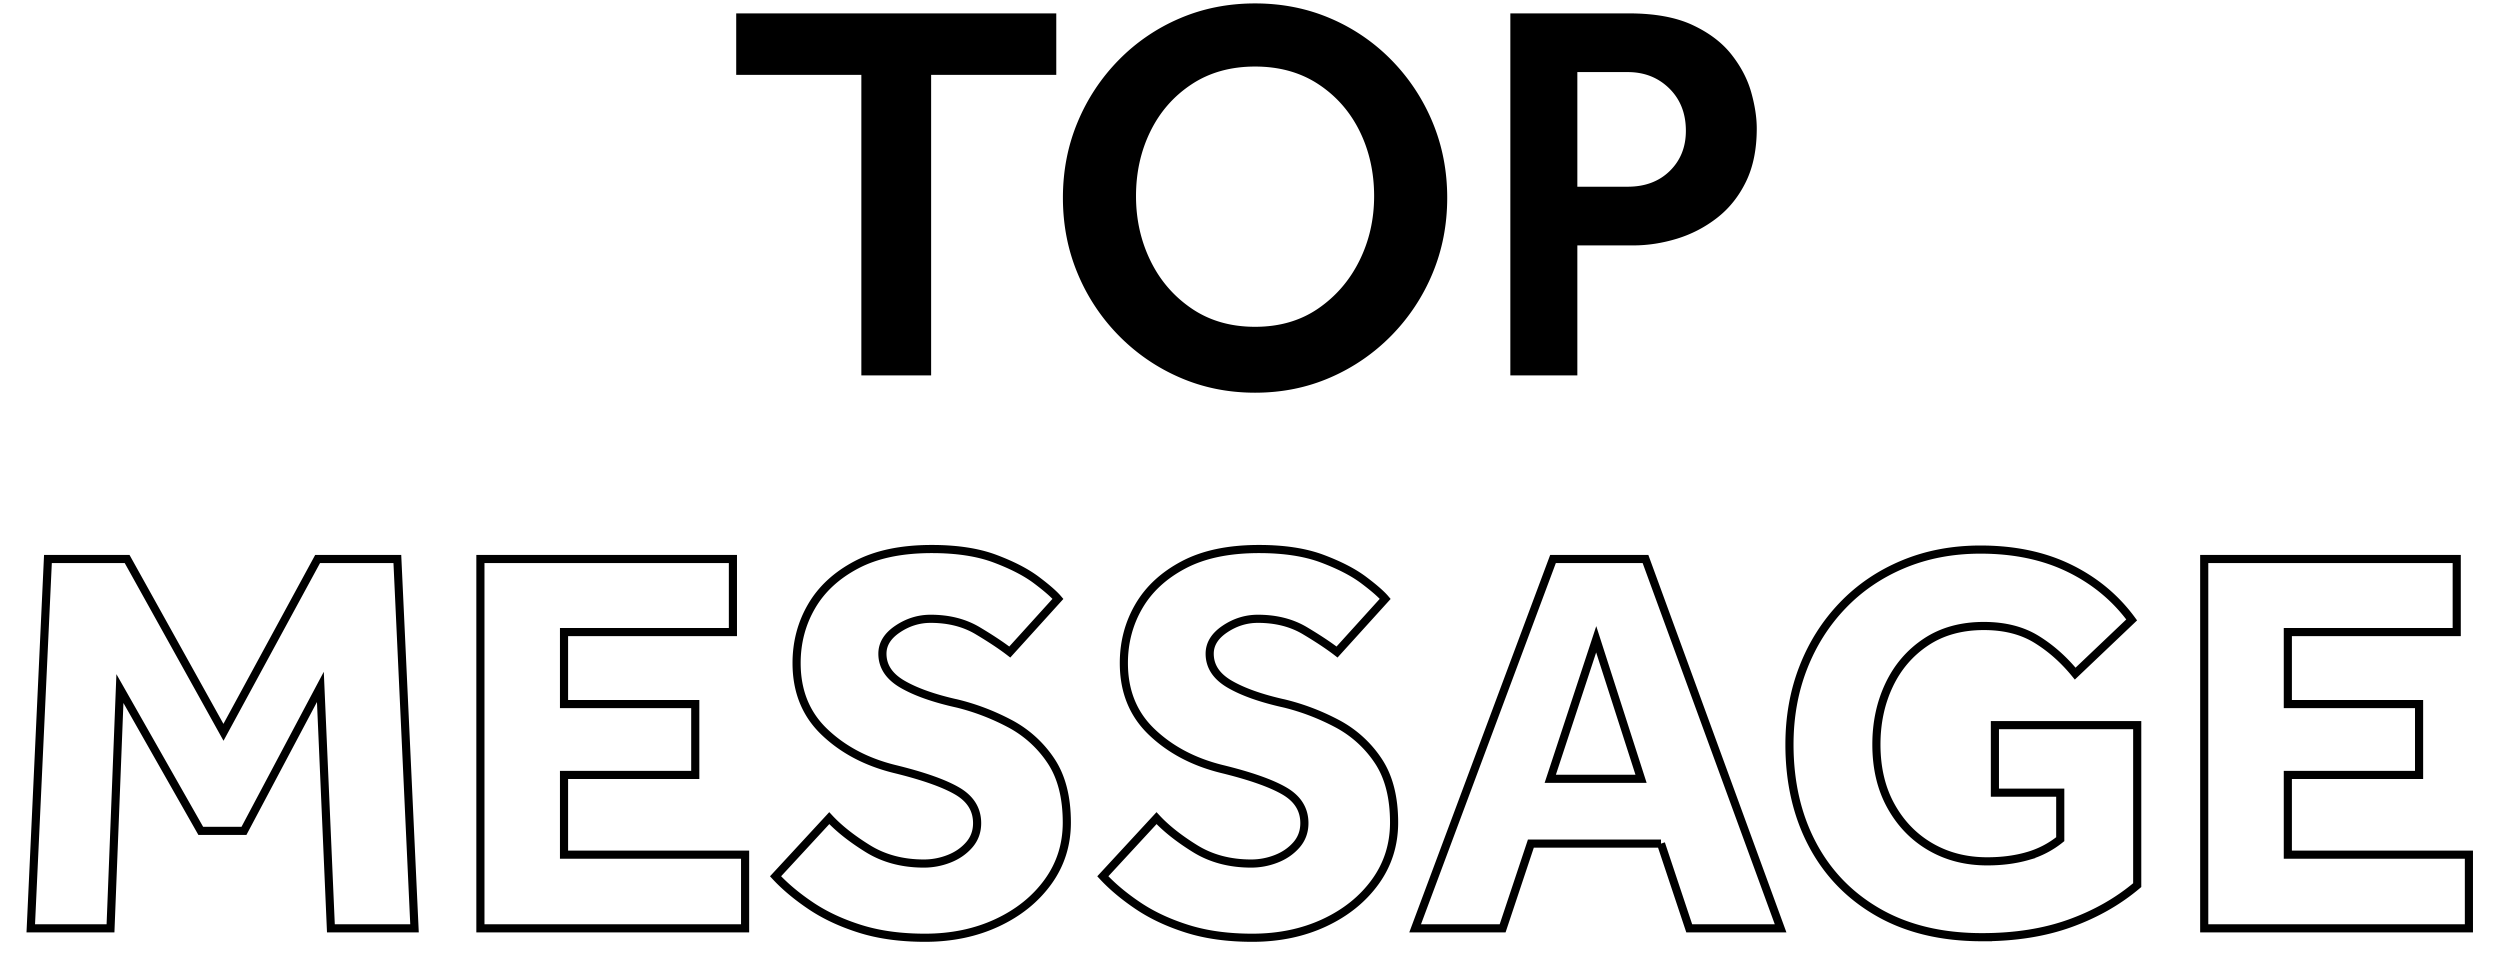 <svg xmlns="http://www.w3.org/2000/svg" width="307" height="119.5"><path fill-rule="evenodd" d="M214.404 22.316c-.884 1.814-2.074 3.298-3.57 4.454a15.259 15.259 0 01-4.93 2.55c-1.792.544-3.57.816-5.338.816h-6.868V46.1h-8.228V1.644h14.552c3.172 0 5.78.476 7.82 1.428s3.638 2.165 4.794 3.638c1.156 1.474 1.96 3.015 2.414 4.624.452 1.61.68 3.094.68 4.454 0 2.539-.442 4.715-1.326 6.528zm-9.418-11.458c-1.36-1.337-3.06-2.006-5.1-2.006h-6.188v14.076h6.188c2.13 0 3.852-.646 5.168-1.938 1.314-1.292 1.972-2.935 1.972-4.93 0-2.13-.68-3.864-2.04-5.202zm-34.102 30.328a23.655 23.655 0 01-7.514 5.168c-2.856 1.246-5.94 1.87-9.248 1.87-3.31 0-6.392-.624-9.248-1.87a23.633 23.633 0 01-7.514-5.168 23.93 23.93 0 01-5.032-7.616c-1.202-2.878-1.802-5.972-1.802-9.282 0-3.309.6-6.403 1.802-9.282a23.953 23.953 0 015.032-7.616 23.204 23.204 0 017.514-5.134C147.73 1.032 150.812.42 154.122.42c3.308 0 6.392.612 9.248 1.836a23.225 23.225 0 017.514 5.134 24.02 24.02 0 015.032 7.616c1.2 2.879 1.802 5.973 1.802 9.282 0 3.31-.602 6.404-1.802 9.282a23.998 23.998 0 01-5.032 7.616zm-3.91-25.058c-1.18-2.402-2.868-4.329-5.066-5.78-2.2-1.45-4.794-2.176-7.786-2.176s-5.588.726-7.786 2.176c-2.2 1.451-3.888 3.378-5.066 5.78-1.18 2.403-1.768 5.055-1.768 7.956 0 2.856.588 5.497 1.768 7.922 1.178 2.426 2.866 4.386 5.066 5.882 2.198 1.496 4.794 2.244 7.786 2.244s5.576-.748 7.752-2.244c2.176-1.496 3.864-3.456 5.066-5.882 1.2-2.425 1.802-5.066 1.802-7.922 0-2.901-.59-5.553-1.768-7.956zM114.342 46.1h-8.568V9.192H90.406V1.644h39.304v7.548h-15.368V46.1z"/><path stroke="#000" d="M303.182 104.956V114h-32.504V68.644h31.008v8.976h-20.74v8.84h16.116v8.704h-16.116v9.792h22.236zm-59.772 10.132c-4.942 0-9.18-1.009-12.716-3.026-3.536-2.017-6.246-4.805-8.126-8.364-1.882-3.558-2.822-7.65-2.822-12.274 0-3.4.566-6.55 1.7-9.452 1.132-2.901 2.742-5.44 4.828-7.616 2.084-2.176 4.566-3.864 7.446-5.066 2.878-1.201 6.04-1.802 9.486-1.802 4.124 0 7.752.76 10.88 2.278 3.128 1.519 5.688 3.638 7.684 6.358l-6.936 6.596c-1.406-1.722-2.992-3.128-4.76-4.216-1.768-1.088-3.922-1.632-6.46-1.632-2.766 0-5.134.658-7.106 1.972-1.972 1.315-3.48 3.072-4.522 5.27-1.044 2.199-1.564 4.636-1.564 7.31 0 2.902.6 5.429 1.802 7.582 1.2 2.154 2.822 3.82 4.862 4.998 2.04 1.179 4.352 1.768 6.936 1.768 1.812 0 3.468-.215 4.964-.646a11.282 11.282 0 004.012-2.074V97.34h-8.024v-8.296h17.476v19.652c-2.358 1.995-5.112 3.559-8.262 4.692-3.152 1.133-6.744 1.7-10.778 1.7zm-39.44-11.492h-15.98L184.522 114h-10.744l16.932-45.356h11.356L218.658 114h-11.22l-3.468-10.404zm-7.956-25.092L190.37 95.64h11.152l-5.508-17.136zm-38.284 7.888c2.22.544 4.362 1.36 6.426 2.448a13.799 13.799 0 015.066 4.556c1.314 1.95 1.972 4.488 1.972 7.616 0 2.72-.772 5.146-2.312 7.276-1.542 2.131-3.628 3.808-6.256 5.032-2.63 1.224-5.576 1.836-8.84 1.836-2.992 0-5.644-.363-7.956-1.088-2.312-.725-4.33-1.666-6.052-2.822-1.724-1.156-3.174-2.368-4.352-3.638l6.596-7.14c1.178 1.27 2.754 2.516 4.726 3.74 1.972 1.224 4.272 1.836 6.902 1.836a8.415 8.415 0 003.06-.578c.996-.385 1.824-.952 2.482-1.7.656-.748.986-1.643.986-2.686 0-1.677-.816-2.992-2.448-3.944-1.632-.952-4.216-1.858-7.752-2.72-3.446-.861-6.302-2.38-8.568-4.556-2.268-2.176-3.4-4.986-3.4-8.432 0-2.538.612-4.862 1.836-6.97 1.224-2.108 3.06-3.808 5.508-5.1 2.448-1.292 5.53-1.938 9.248-1.938 3.082 0 5.678.397 7.786 1.19 2.108.794 3.796 1.666 5.066 2.618 1.268.952 2.152 1.723 2.652 2.312l-5.916 6.528c-.998-.77-2.312-1.643-3.944-2.618-1.632-.974-3.56-1.462-5.78-1.462-1.452 0-2.8.42-4.046 1.258-1.248.839-1.87 1.848-1.87 3.026 0 1.542.816 2.788 2.448 3.74 1.632.952 3.876 1.746 6.732 2.38zm-40.188 0c2.22.544 4.362 1.36 6.426 2.448a13.799 13.799 0 015.066 4.556c1.314 1.95 1.972 4.488 1.972 7.616 0 2.72-.772 5.146-2.312 7.276-1.542 2.131-3.628 3.808-6.256 5.032-2.63 1.224-5.576 1.836-8.84 1.836-2.992 0-5.644-.363-7.956-1.088-2.312-.725-4.33-1.666-6.052-2.822-1.724-1.156-3.174-2.368-4.352-3.638l6.596-7.14c1.178 1.27 2.754 2.516 4.726 3.74 1.972 1.224 4.272 1.836 6.902 1.836a8.415 8.415 0 003.06-.578c.996-.385 1.824-.952 2.482-1.7.656-.748.986-1.643.986-2.686 0-1.677-.816-2.992-2.448-3.944-1.632-.952-4.216-1.858-7.752-2.72-3.446-.861-6.302-2.38-8.568-4.556-2.268-2.176-3.4-4.986-3.4-8.432 0-2.538.612-4.862 1.836-6.97 1.224-2.108 3.06-3.808 5.508-5.1 2.448-1.292 5.53-1.938 9.248-1.938 3.082 0 5.678.397 7.786 1.19 2.108.794 3.796 1.666 5.066 2.618 1.268.952 2.152 1.723 2.652 2.312l-5.916 6.528c-.998-.77-2.312-1.643-3.944-2.618-1.632-.974-3.56-1.462-5.78-1.462-1.452 0-2.8.42-4.046 1.258-1.248.839-1.87 1.848-1.87 3.026 0 1.542.816 2.788 2.448 3.74 1.632.952 3.876 1.746 6.732 2.38zM58.994 68.644h31.008v8.976h-20.74v8.84h16.116v8.704H69.262v9.792h22.236V114H58.994V68.644zM39.342 84.352l-9.384 17.68h-5.304l-9.928-17.476L13.57 114H3.778l2.108-45.356h9.724l11.832 21.284 11.56-21.284h9.792L50.902 114H40.634l-1.292-29.648z" fill="none"/></svg>